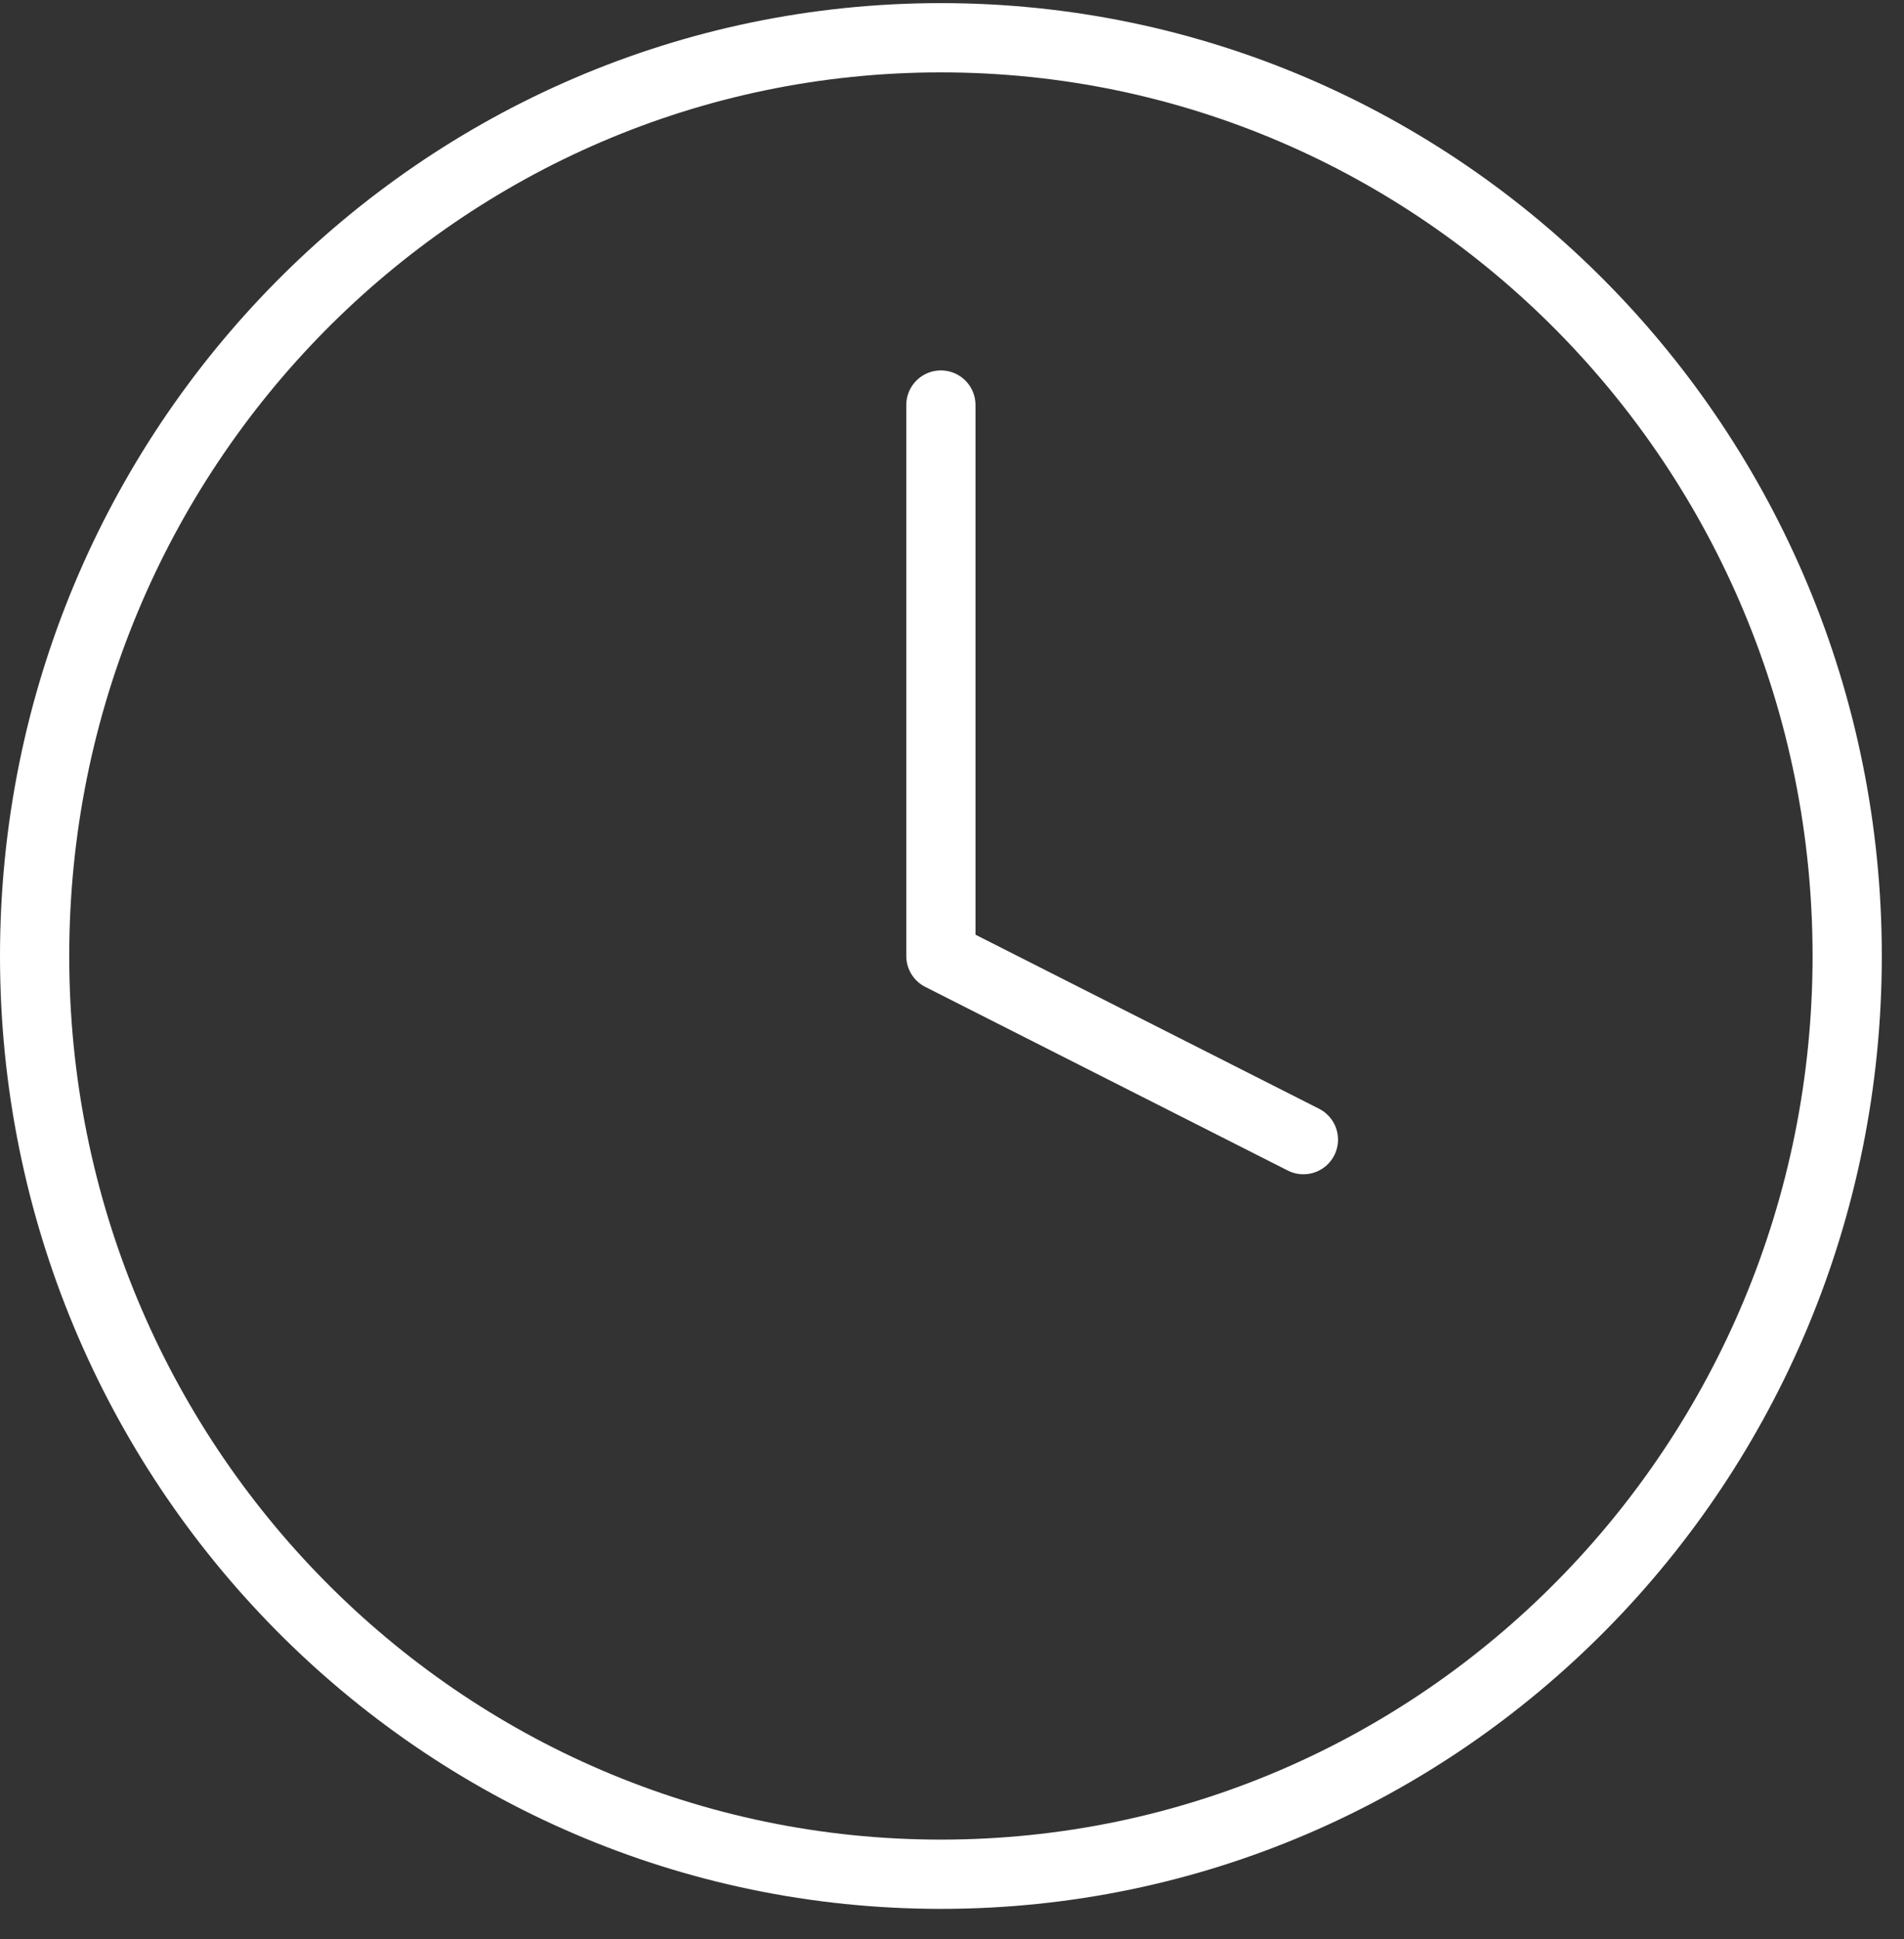 <?xml version="1.0" encoding="UTF-8"?> <svg xmlns="http://www.w3.org/2000/svg" width="55" height="56" viewBox="0 0 55 56" fill="none"><rect x="0" y="0" width="55" height="56" fill="#333333" stroke="none"/><path d="M27.179 54.12C41.638 54.12 53.359 42.249 53.359 27.605C53.359 12.961 41.638 1.09 27.179 1.09C12.721 1.09 1 12.961 1 27.605C1 42.249 12.721 54.12 27.179 54.12Z" stroke="white" stroke-width="2" stroke-linecap="round" stroke-linejoin="round"></path><path d="M27.179 11.696V27.605L37.651 32.908" stroke="white" stroke-width="2" stroke-linecap="round" stroke-linejoin="round"></path></svg> 